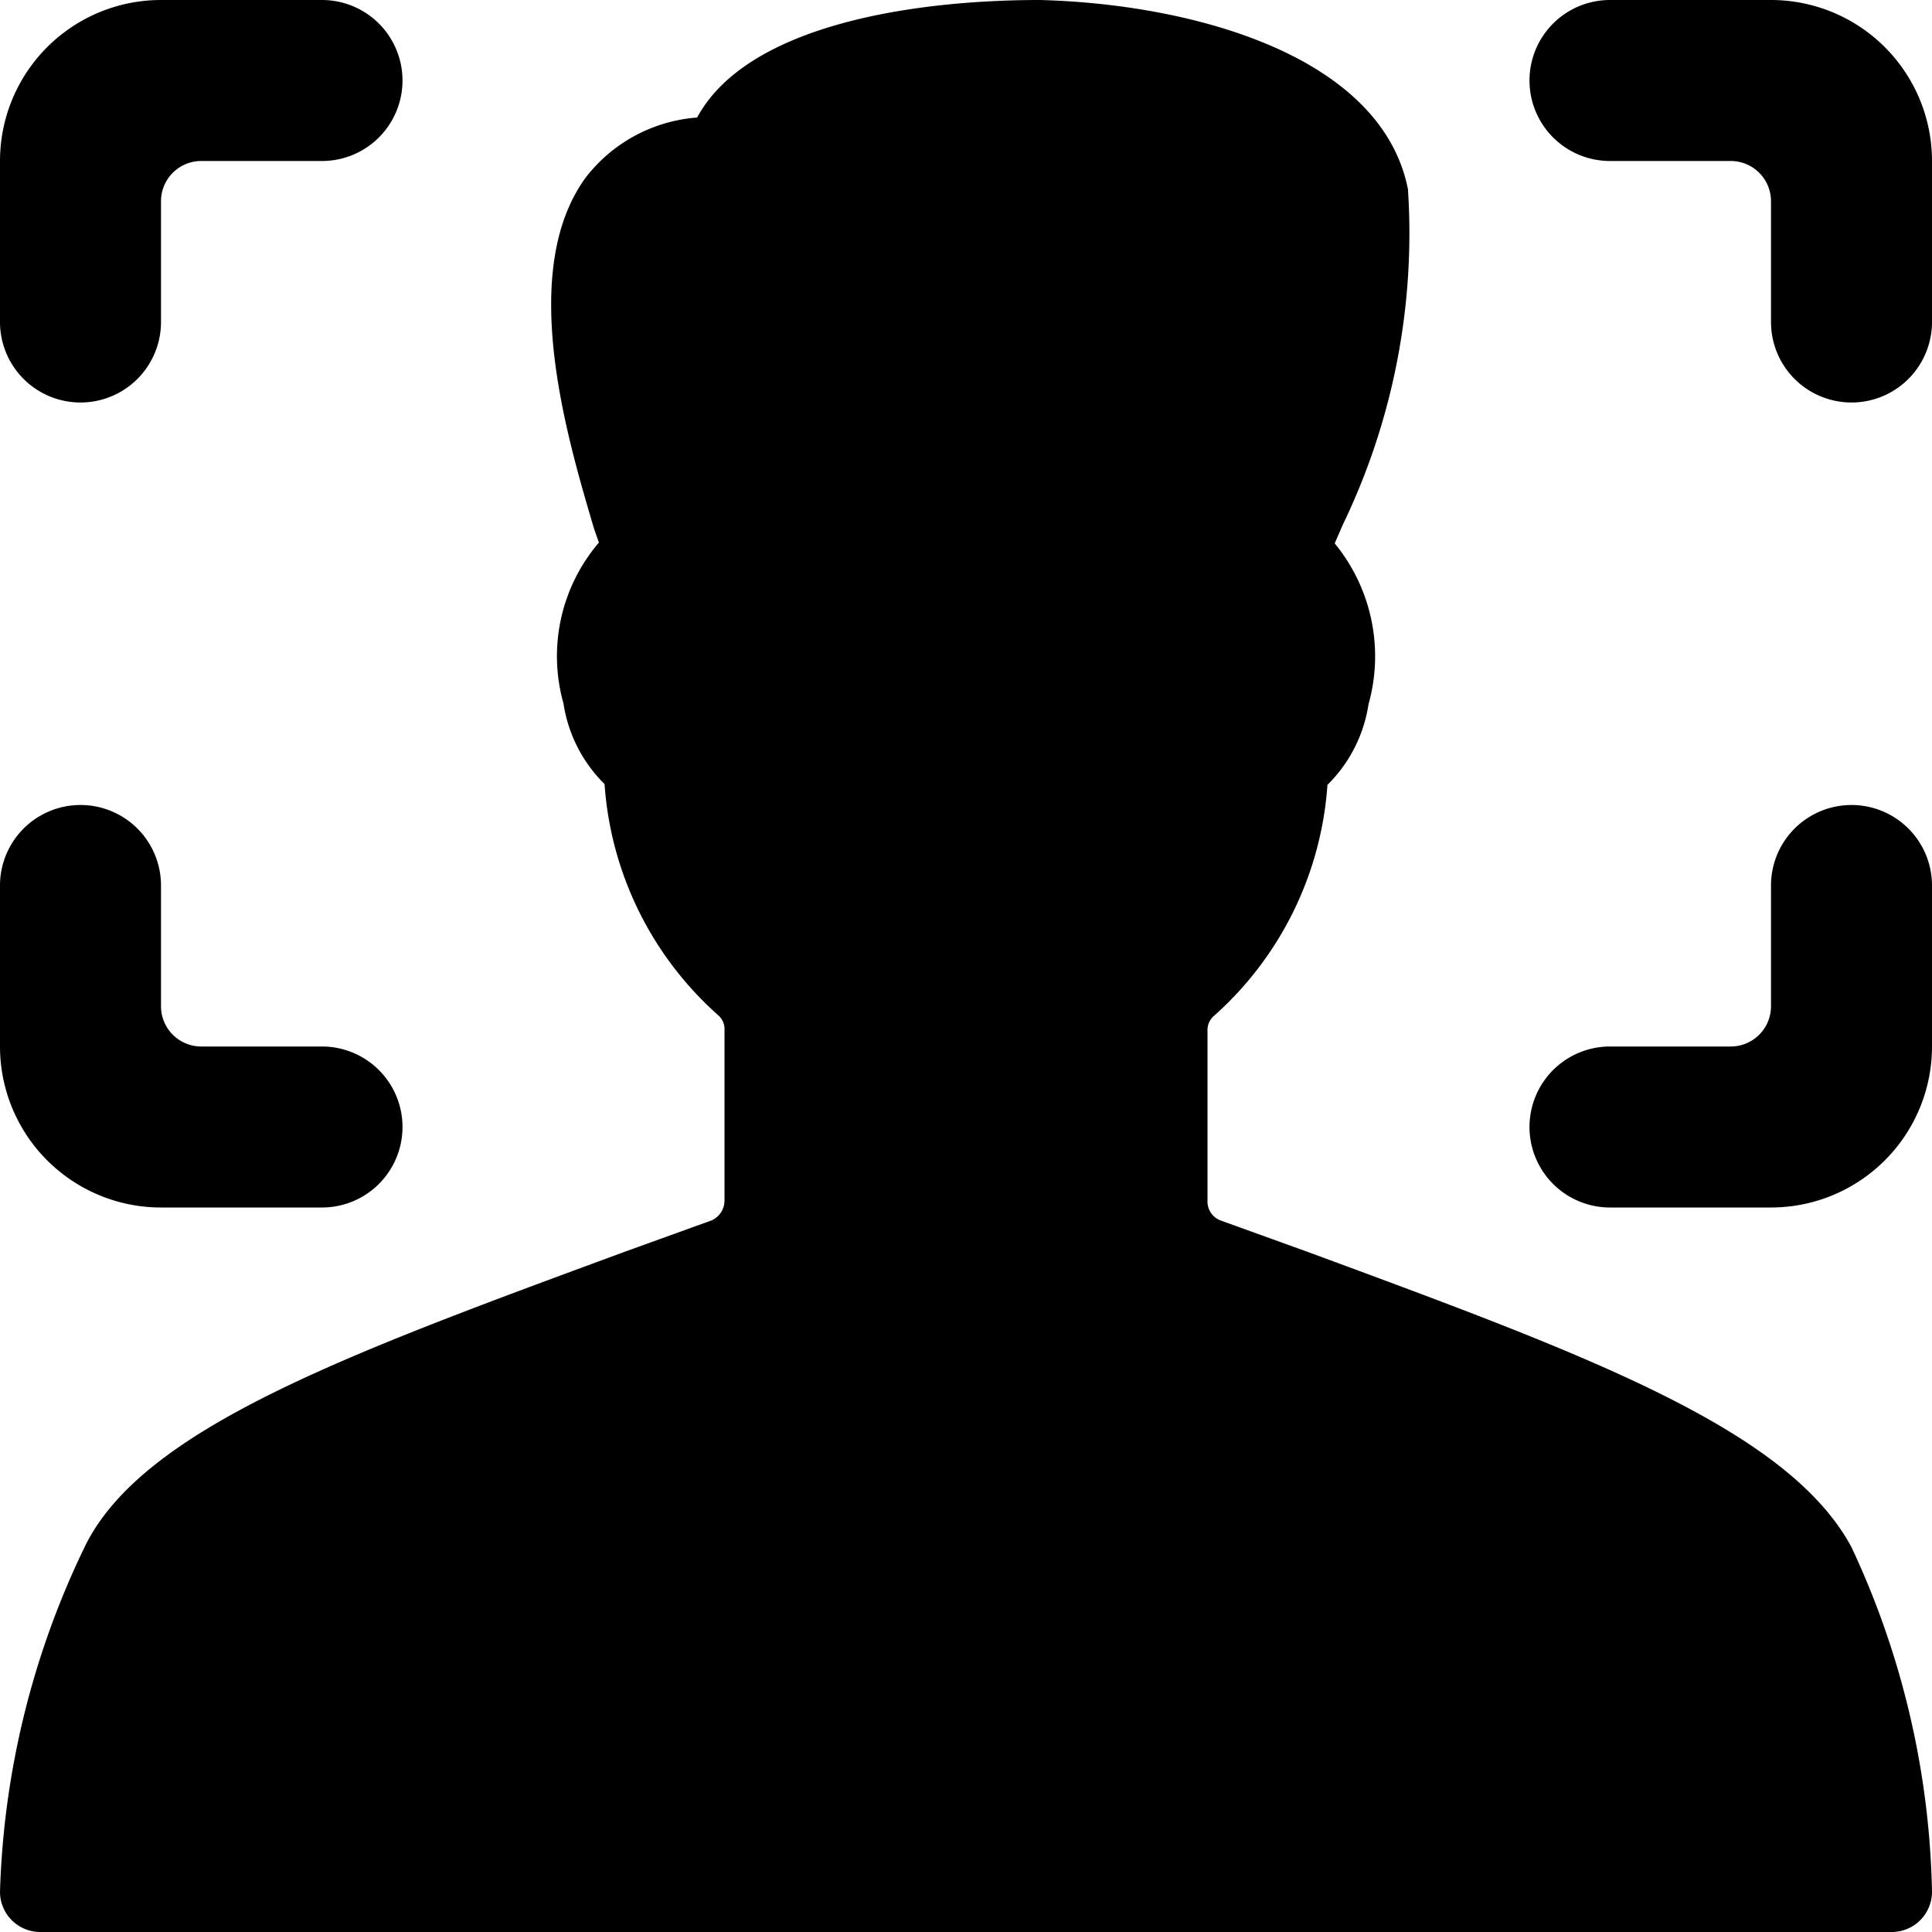 <svg xmlns="http://www.w3.org/2000/svg" viewBox="0 0 24 24"><g><path d="m16.24 15.55 -1.08 -0.39a0.25 0.25 0 0 1 -0.16 -0.24V12.8a0.23 0.23 0 0 1 0.08 -0.18 4.23 4.23 0 0 0 1.41 -2.87 1.78 1.78 0 0 0 0.51 -1 2.21 2.21 0 0 0 -0.42 -2l0.1 -0.23a8.33 8.33 0 0 0 0.81 -4.17C17.16 0.69 14.82 0.05 12.92 0c-1.64 0 -3.65 0.33 -4.26 1.46a1.93 1.93 0 0 0 -1.38 0.74c-0.86 1.17 -0.23 3.25 0.1 4.37l0.06 0.17a2.17 2.17 0 0 0 -0.44 2 1.78 1.78 0 0 0 0.51 1 4.23 4.23 0 0 0 1.41 2.87 0.23 0.23 0 0 1 0.08 0.19v2.12a0.27 0.27 0 0 1 -0.16 0.24l-1.08 0.39c-3.47 1.28 -6 2.2 -6.71 3.67A10.55 10.55 0 0 0 0 23.5a0.5 0.5 0 0 0 0.5 0.5h23a0.5 0.5 0 0 0 0.5 -0.5 10.55 10.55 0 0 0 -1 -4.28c-0.79 -1.47 -3.29 -2.39 -6.76 -3.67Z" fill="#000000" stroke-width="1"></path><path d="M1 5a1 1 0 0 0 1 -1V2.5a0.5 0.5 0 0 1 0.5 -0.5H4a1 1 0 0 0 0 -2H2a2 2 0 0 0 -2 2v2a1 1 0 0 0 1 1Z" fill="#000000" stroke-width="1"></path><path d="M2 15h2a1 1 0 0 0 0 -2H2.5a0.5 0.5 0 0 1 -0.5 -0.5V11a1 1 0 0 0 -2 0v2a2 2 0 0 0 2 2Z" fill="#000000" stroke-width="1"></path><path d="M22 0h-2a1 1 0 0 0 0 2h1.5a0.5 0.5 0 0 1 0.5 0.5V4a1 1 0 0 0 2 0V2a2 2 0 0 0 -2 -2Z" fill="#000000" stroke-width="1"></path><path d="M23 10a1 1 0 0 0 -1 1v1.5a0.5 0.5 0 0 1 -0.5 0.5H20a1 1 0 0 0 0 2h2a2 2 0 0 0 2 -2v-2a1 1 0 0 0 -1 -1Z" fill="#000000" stroke-width="1"></path></g></svg>